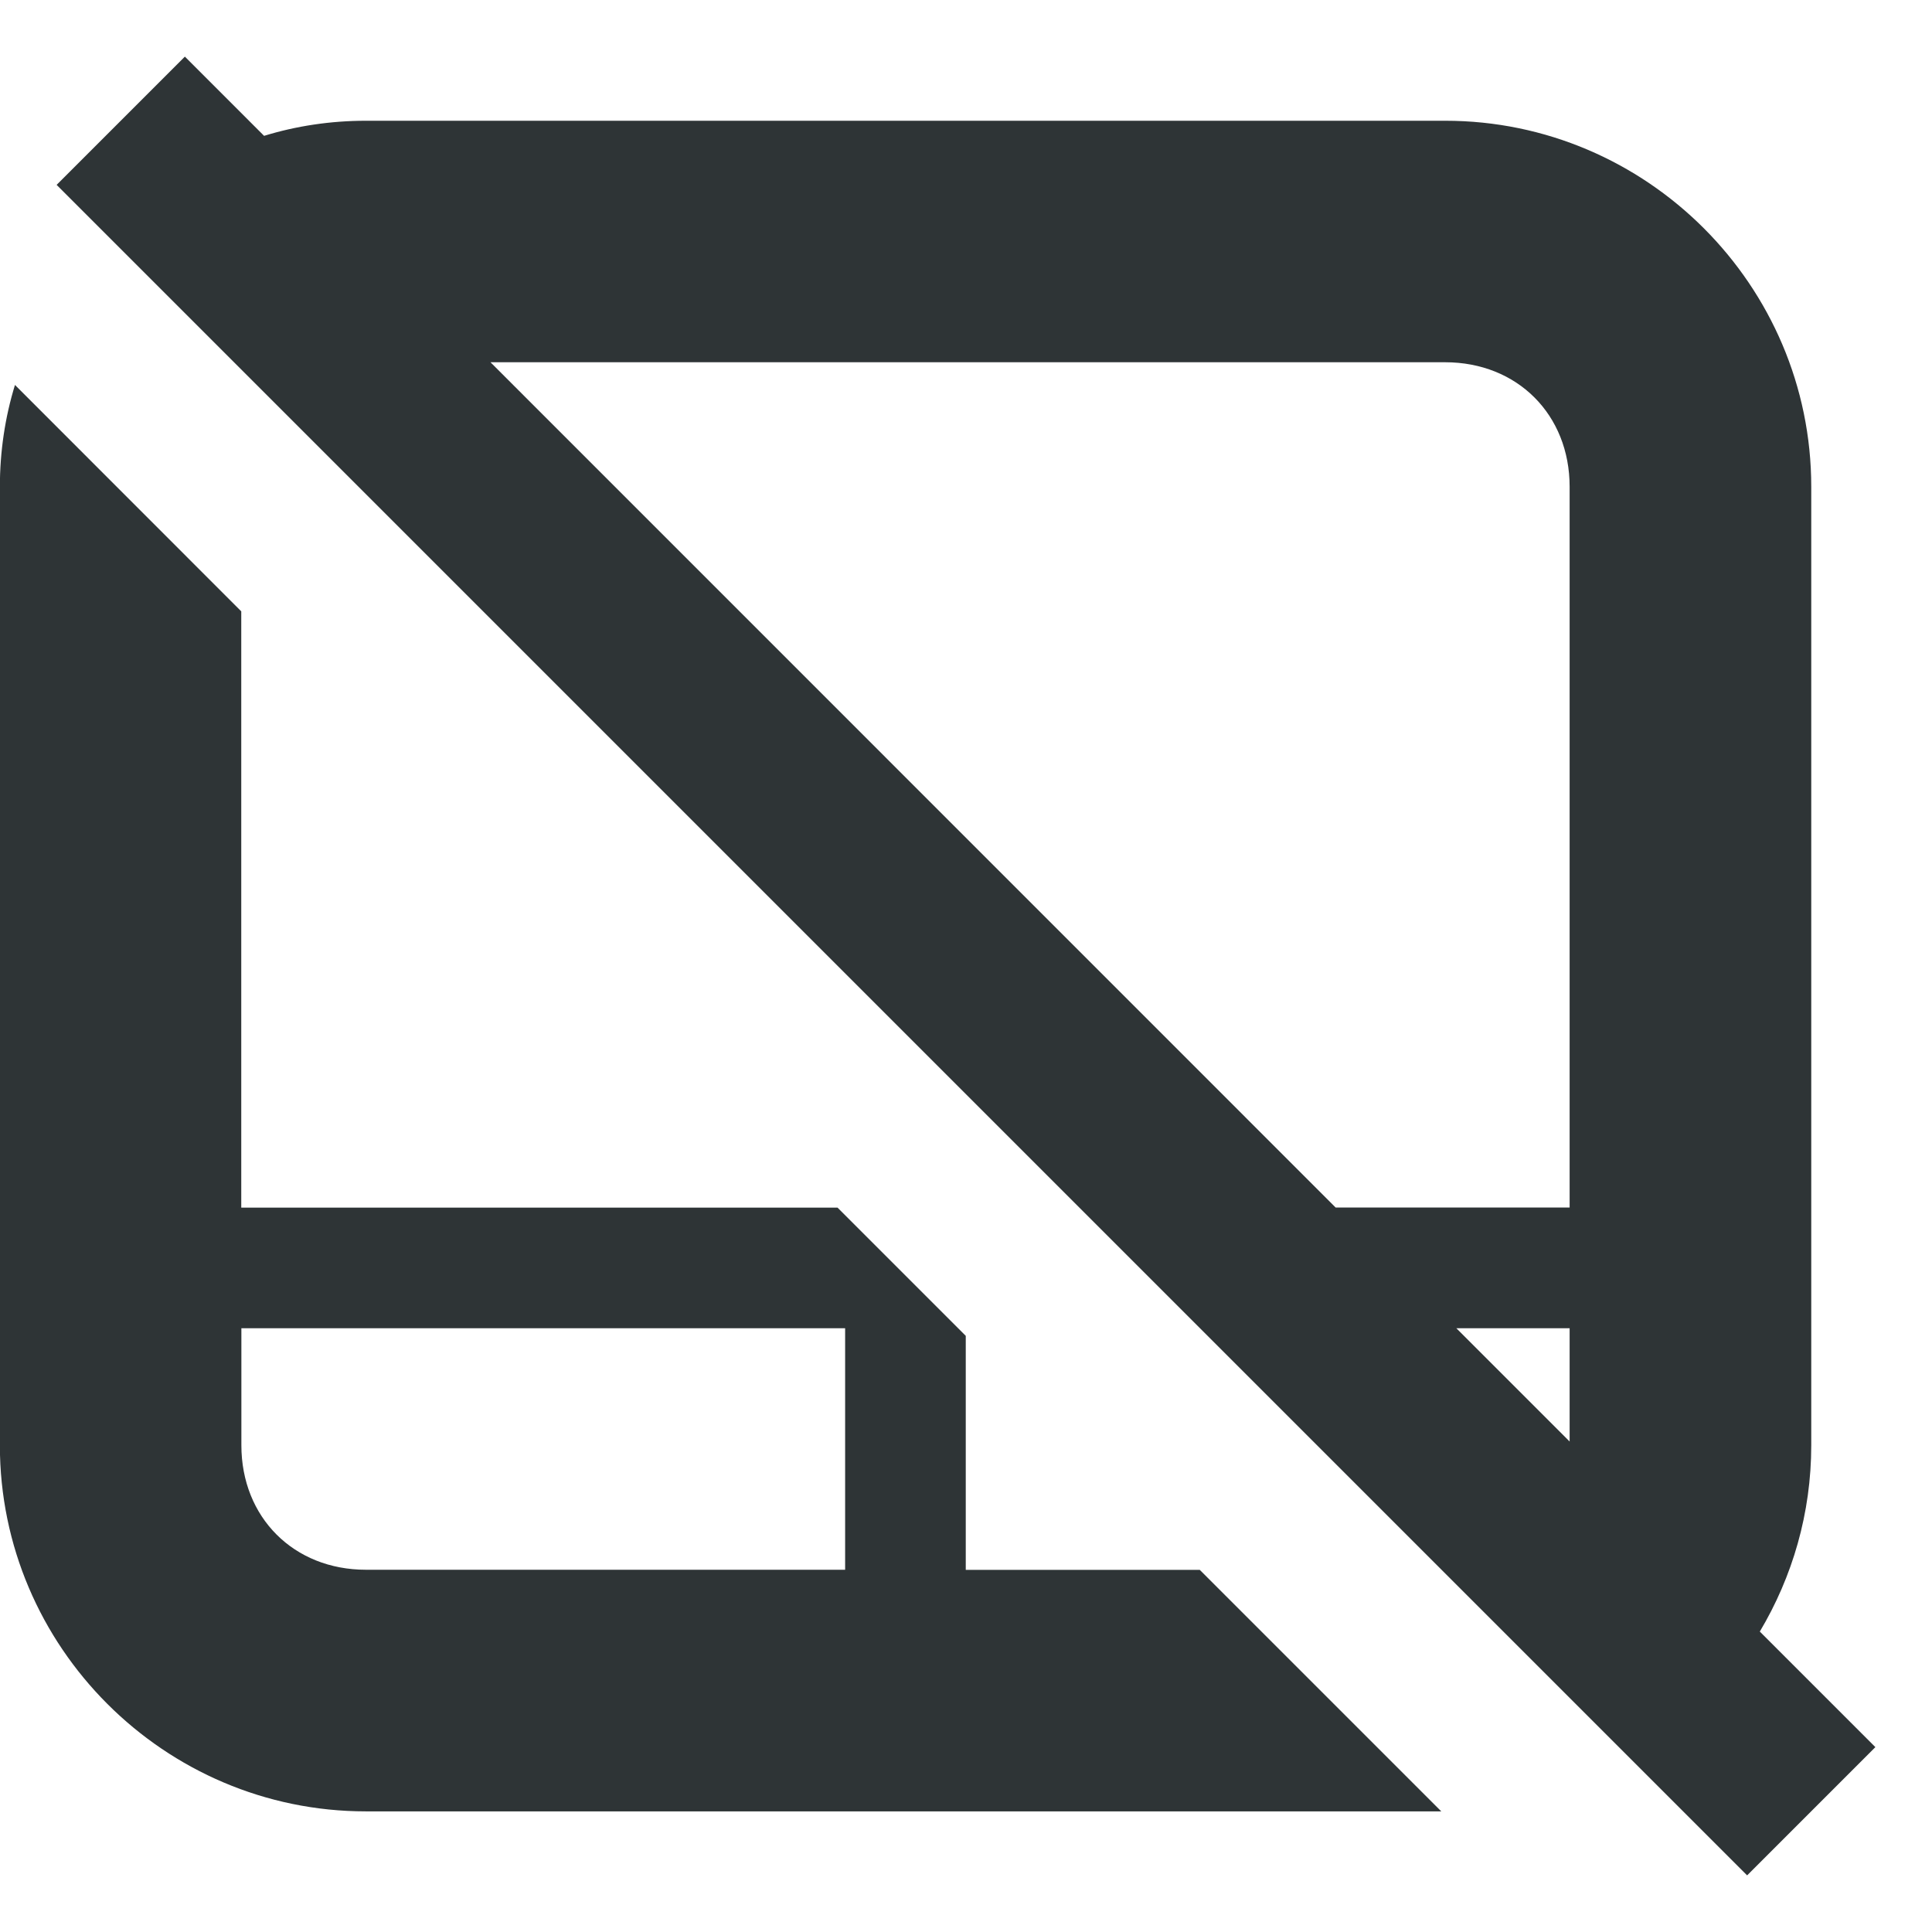<?xml version="1.0" encoding="UTF-8"?>
<svg height="16px" viewBox="0 0 16 16" width="16px" xmlns="http://www.w3.org/2000/svg">
    <path d="m 1.531 0.469 l -1.062 1.062 l 14 14 l 1.062 -1.062 l -0.957 -0.957 c 0.27 -0.453 0.426 -0.98 0.426 -1.543 v -7.938 c 0 -1.668 -1.363 -3.031 -3.031 -3.031 h -8.938 c -0.293 0 -0.578 0.043 -0.844 0.125 z m 2.531 2.531 h 7.906 c 0.598 0 1.031 0.434 1.031 1.031 v 5.969 h -1.938 z m -3.938 0.188 c -0.082 0.266 -0.125 0.551 -0.125 0.844 v 7.938 c 0 1.668 1.363 3.031 3.031 3.031 h 8.906 l -2 -2 h -1.938 v -1.938 l -1.062 -1.062 h -4.938 v -4.938 z m 1.875 7.812 h 5 v 2 h -3.969 c -0.598 0 -1.031 -0.434 -1.031 -1.031 z m 10.062 0 h 0.938 v 0.938 z m 0 0" fill="#2e3436"/>
</svg>
